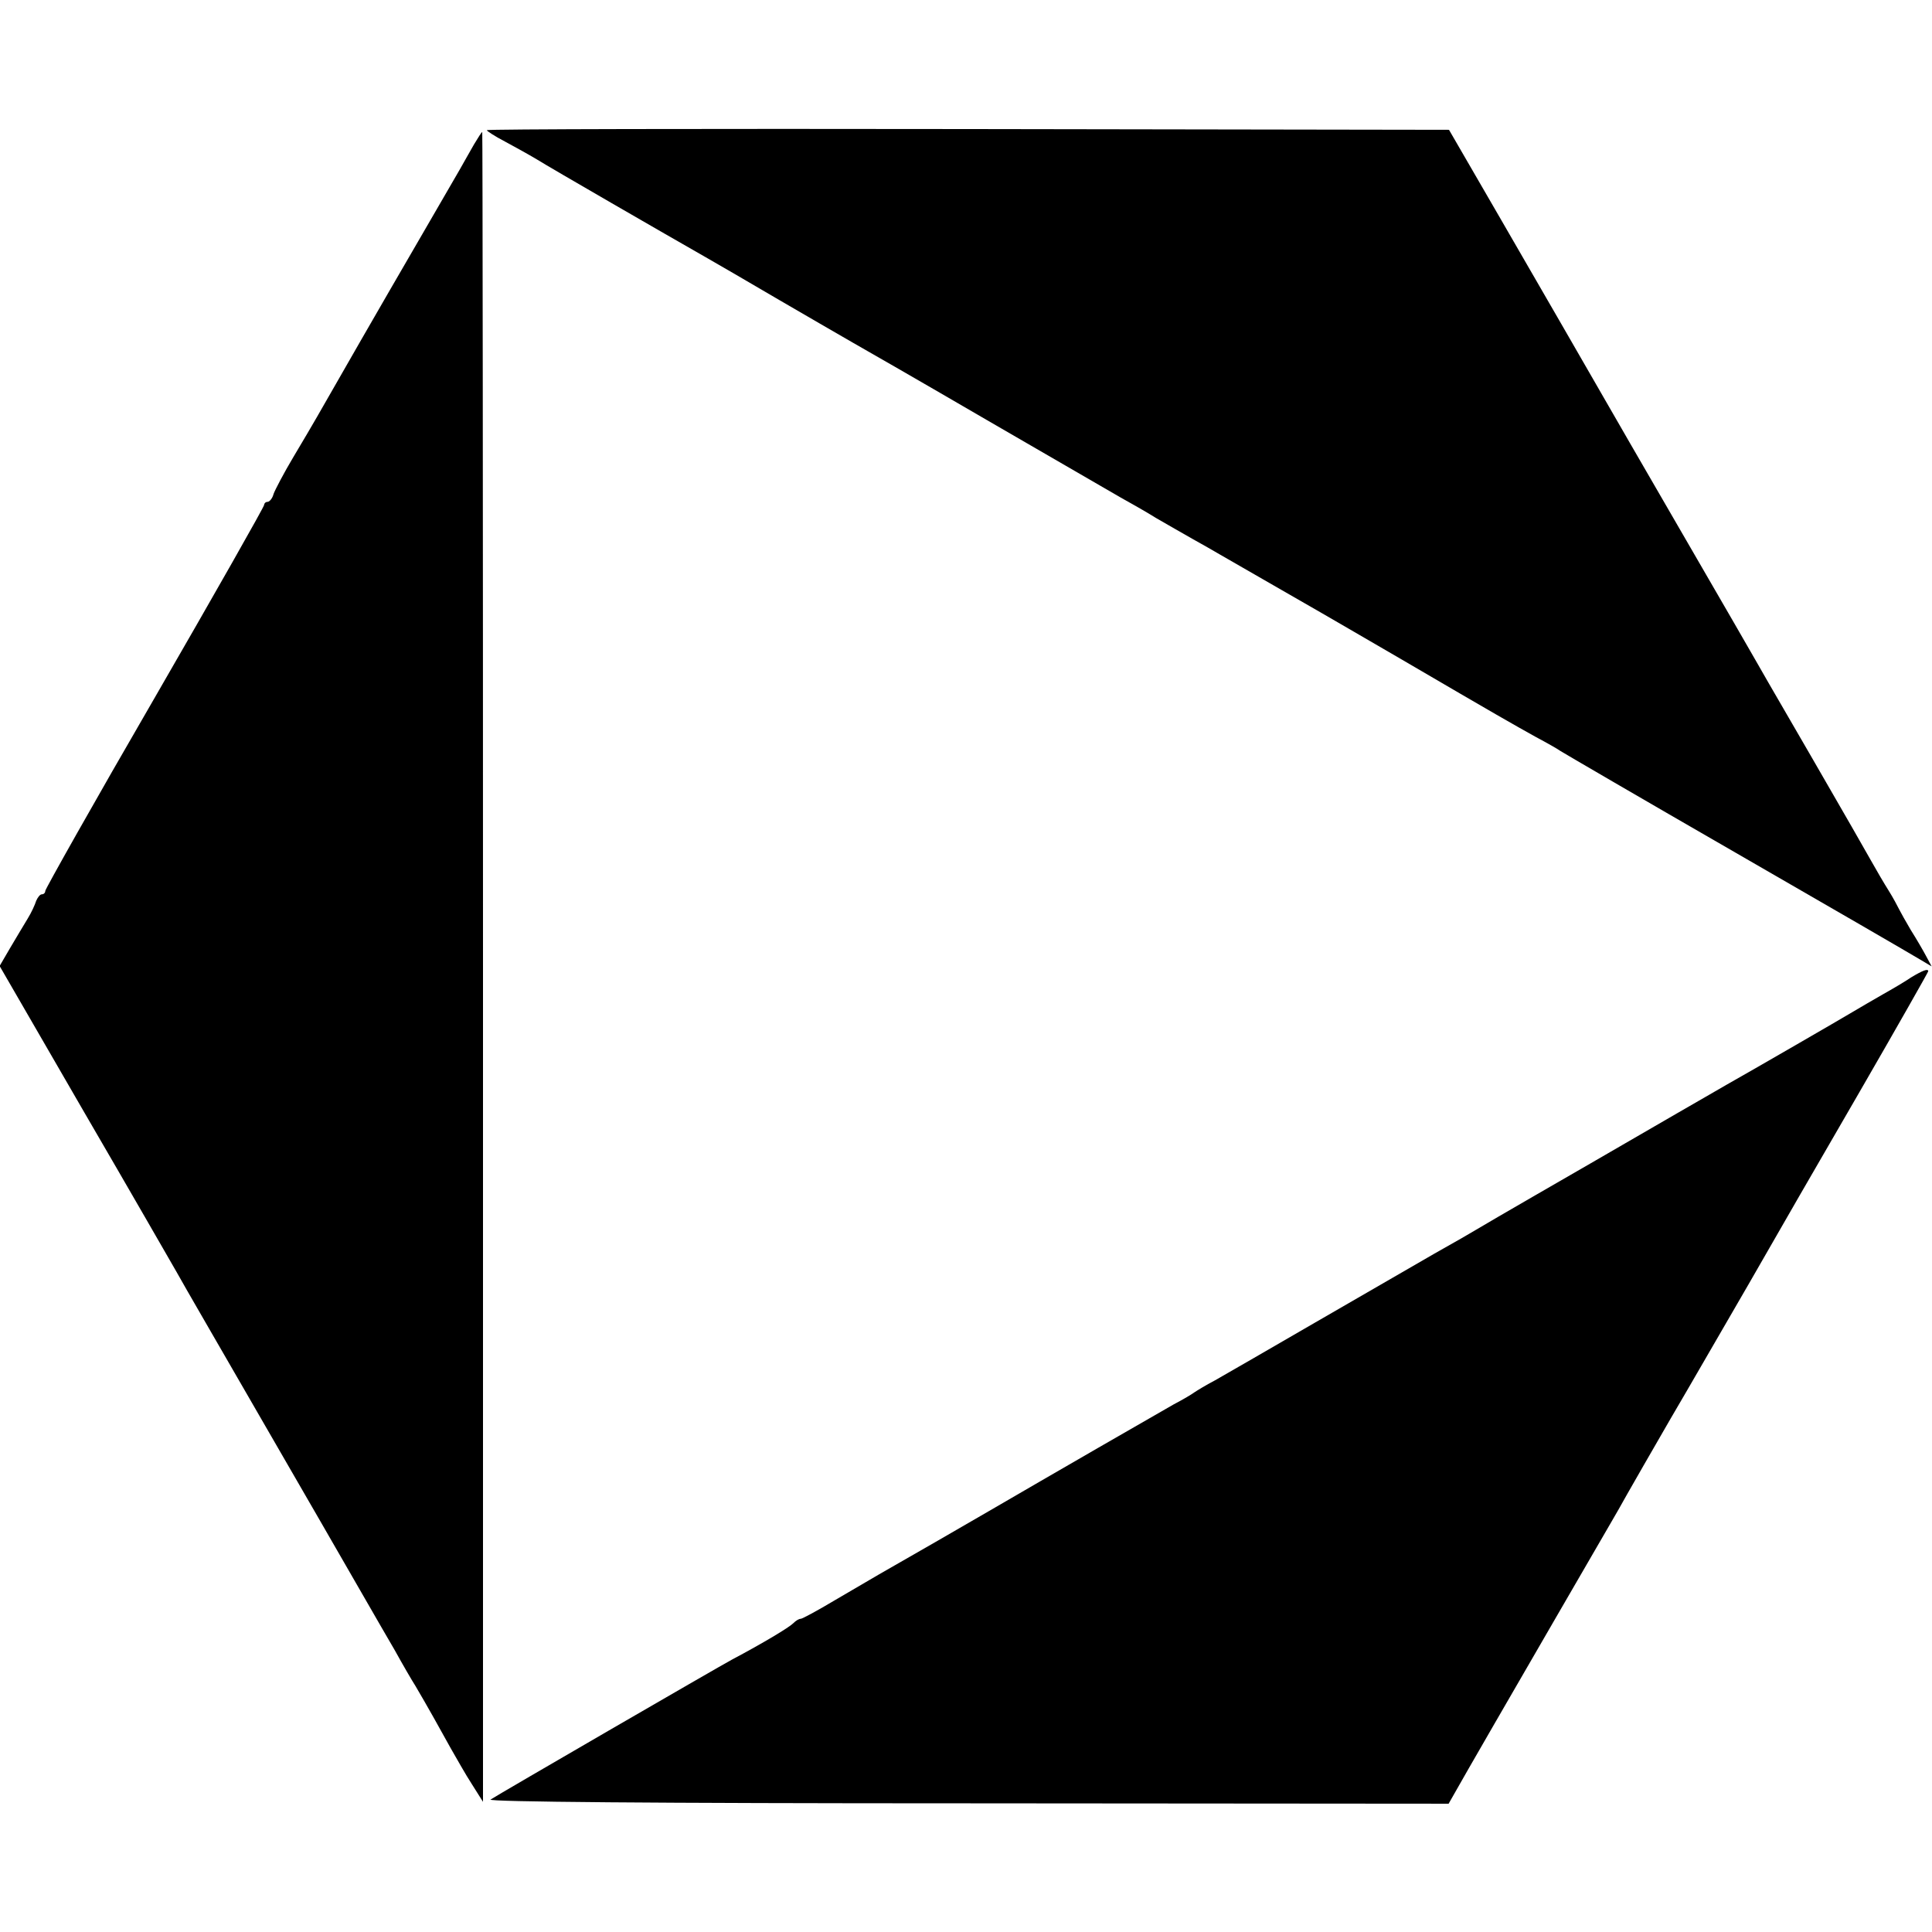 <?xml version="1.0" standalone="no"?>
<!DOCTYPE svg PUBLIC "-//W3C//DTD SVG 20010904//EN"
 "http://www.w3.org/TR/2001/REC-SVG-20010904/DTD/svg10.dtd">
<svg version="1.0" xmlns="http://www.w3.org/2000/svg"
 width="512pt" height="512pt" viewBox="0 0 512 512"
 preserveAspectRatio="xMidYMid meet">
<g transform="translate(0,512) scale(0.1,-0.1)"
fill="#000000" stroke="none">
<path d="M1290 4775 c0 -2 21 -16 48 -30 26 -14 64 -35 84 -47 35 -22 347
-202 447 -259 25 -14 114 -66 196 -114 83 -48 170 -99 195 -113 25 -14 185
-106 355 -205 171 -99 330 -191 354 -205 25 -14 68 -38 95 -55 28 -16 71 -41
96 -55 25 -14 57 -32 72 -41 22 -13 197 -113 273 -157 11 -6 103 -60 205 -119
265 -155 299 -174 360 -208 30 -16 60 -33 65 -37 6 -4 215 -126 465 -270 250
-144 469 -271 487 -282 l32 -19 -15 28 c-8 15 -26 46 -40 68 -13 22 -27 47
-31 55 -4 8 -16 31 -28 50 -12 19 -33 55 -47 80 -34 60 -50 88 -158 275 -51
88 -102 176 -113 195 -11 19 -52 91 -92 160 -40 69 -164 283 -275 475 -111
193 -264 458 -341 591 l-139 240 -1275 2 c-701 1 -1275 0 -1275 -3z"/>
<path d="M1256 4737 c-10 -17 -27 -48 -38 -67 -11 -19 -62 -107 -113 -195 -85
-146 -223 -386 -265 -460 -9 -16 -38 -65 -63 -107 -25 -42 -48 -86 -52 -97 -3
-12 -11 -21 -16 -21 -5 0 -9 -4 -9 -8 0 -5 -130 -234 -290 -511 -160 -276
-290 -507 -290 -512 0 -5 -4 -9 -9 -9 -5 0 -11 -8 -15 -17 -3 -10 -13 -32 -23
-48 -10 -17 -31 -51 -46 -77 l-28 -48 225 -389 c124 -213 233 -403 244 -422
10 -19 136 -236 279 -484 143 -247 277 -481 299 -518 21 -38 46 -81 55 -95 29
-49 67 -117 94 -166 15 -26 39 -69 56 -95 l29 -46 0 2213 c0 1216 -1 2212 -2
2212 -2 0 -11 -15 -22 -33z"/>
<path d="M5065 2530 c-16 -11 -50 -31 -75 -45 -25 -14 -60 -35 -79 -46 -35
-21 -265 -154 -336 -194 -22 -13 -80 -46 -130 -75 -150 -87 -342 -198 -377
-218 -66 -38 -143 -83 -158 -92 -8 -5 -58 -34 -110 -63 -52 -30 -194 -112
-315 -182 -121 -70 -240 -139 -265 -153 -25 -13 -49 -28 -55 -32 -5 -4 -30
-19 -55 -32 -39 -22 -332 -191 -490 -283 -55 -32 -223 -129 -290 -167 -19 -11
-72 -42 -118 -69 -45 -27 -86 -49 -90 -49 -5 0 -13 -5 -20 -12 -11 -11 -79
-52 -162 -96 -39 -21 -617 -356 -640 -371 -10 -6 426 -10 1262 -10 l1277 -1
53 93 c29 50 60 104 68 118 32 56 296 511 311 537 9 15 27 47 41 72 14 25 66
115 115 200 50 85 142 245 206 355 63 110 196 341 296 513 100 173 181 316
181 318 0 8 -15 2 -45 -16z"/>
</g>
</svg>

